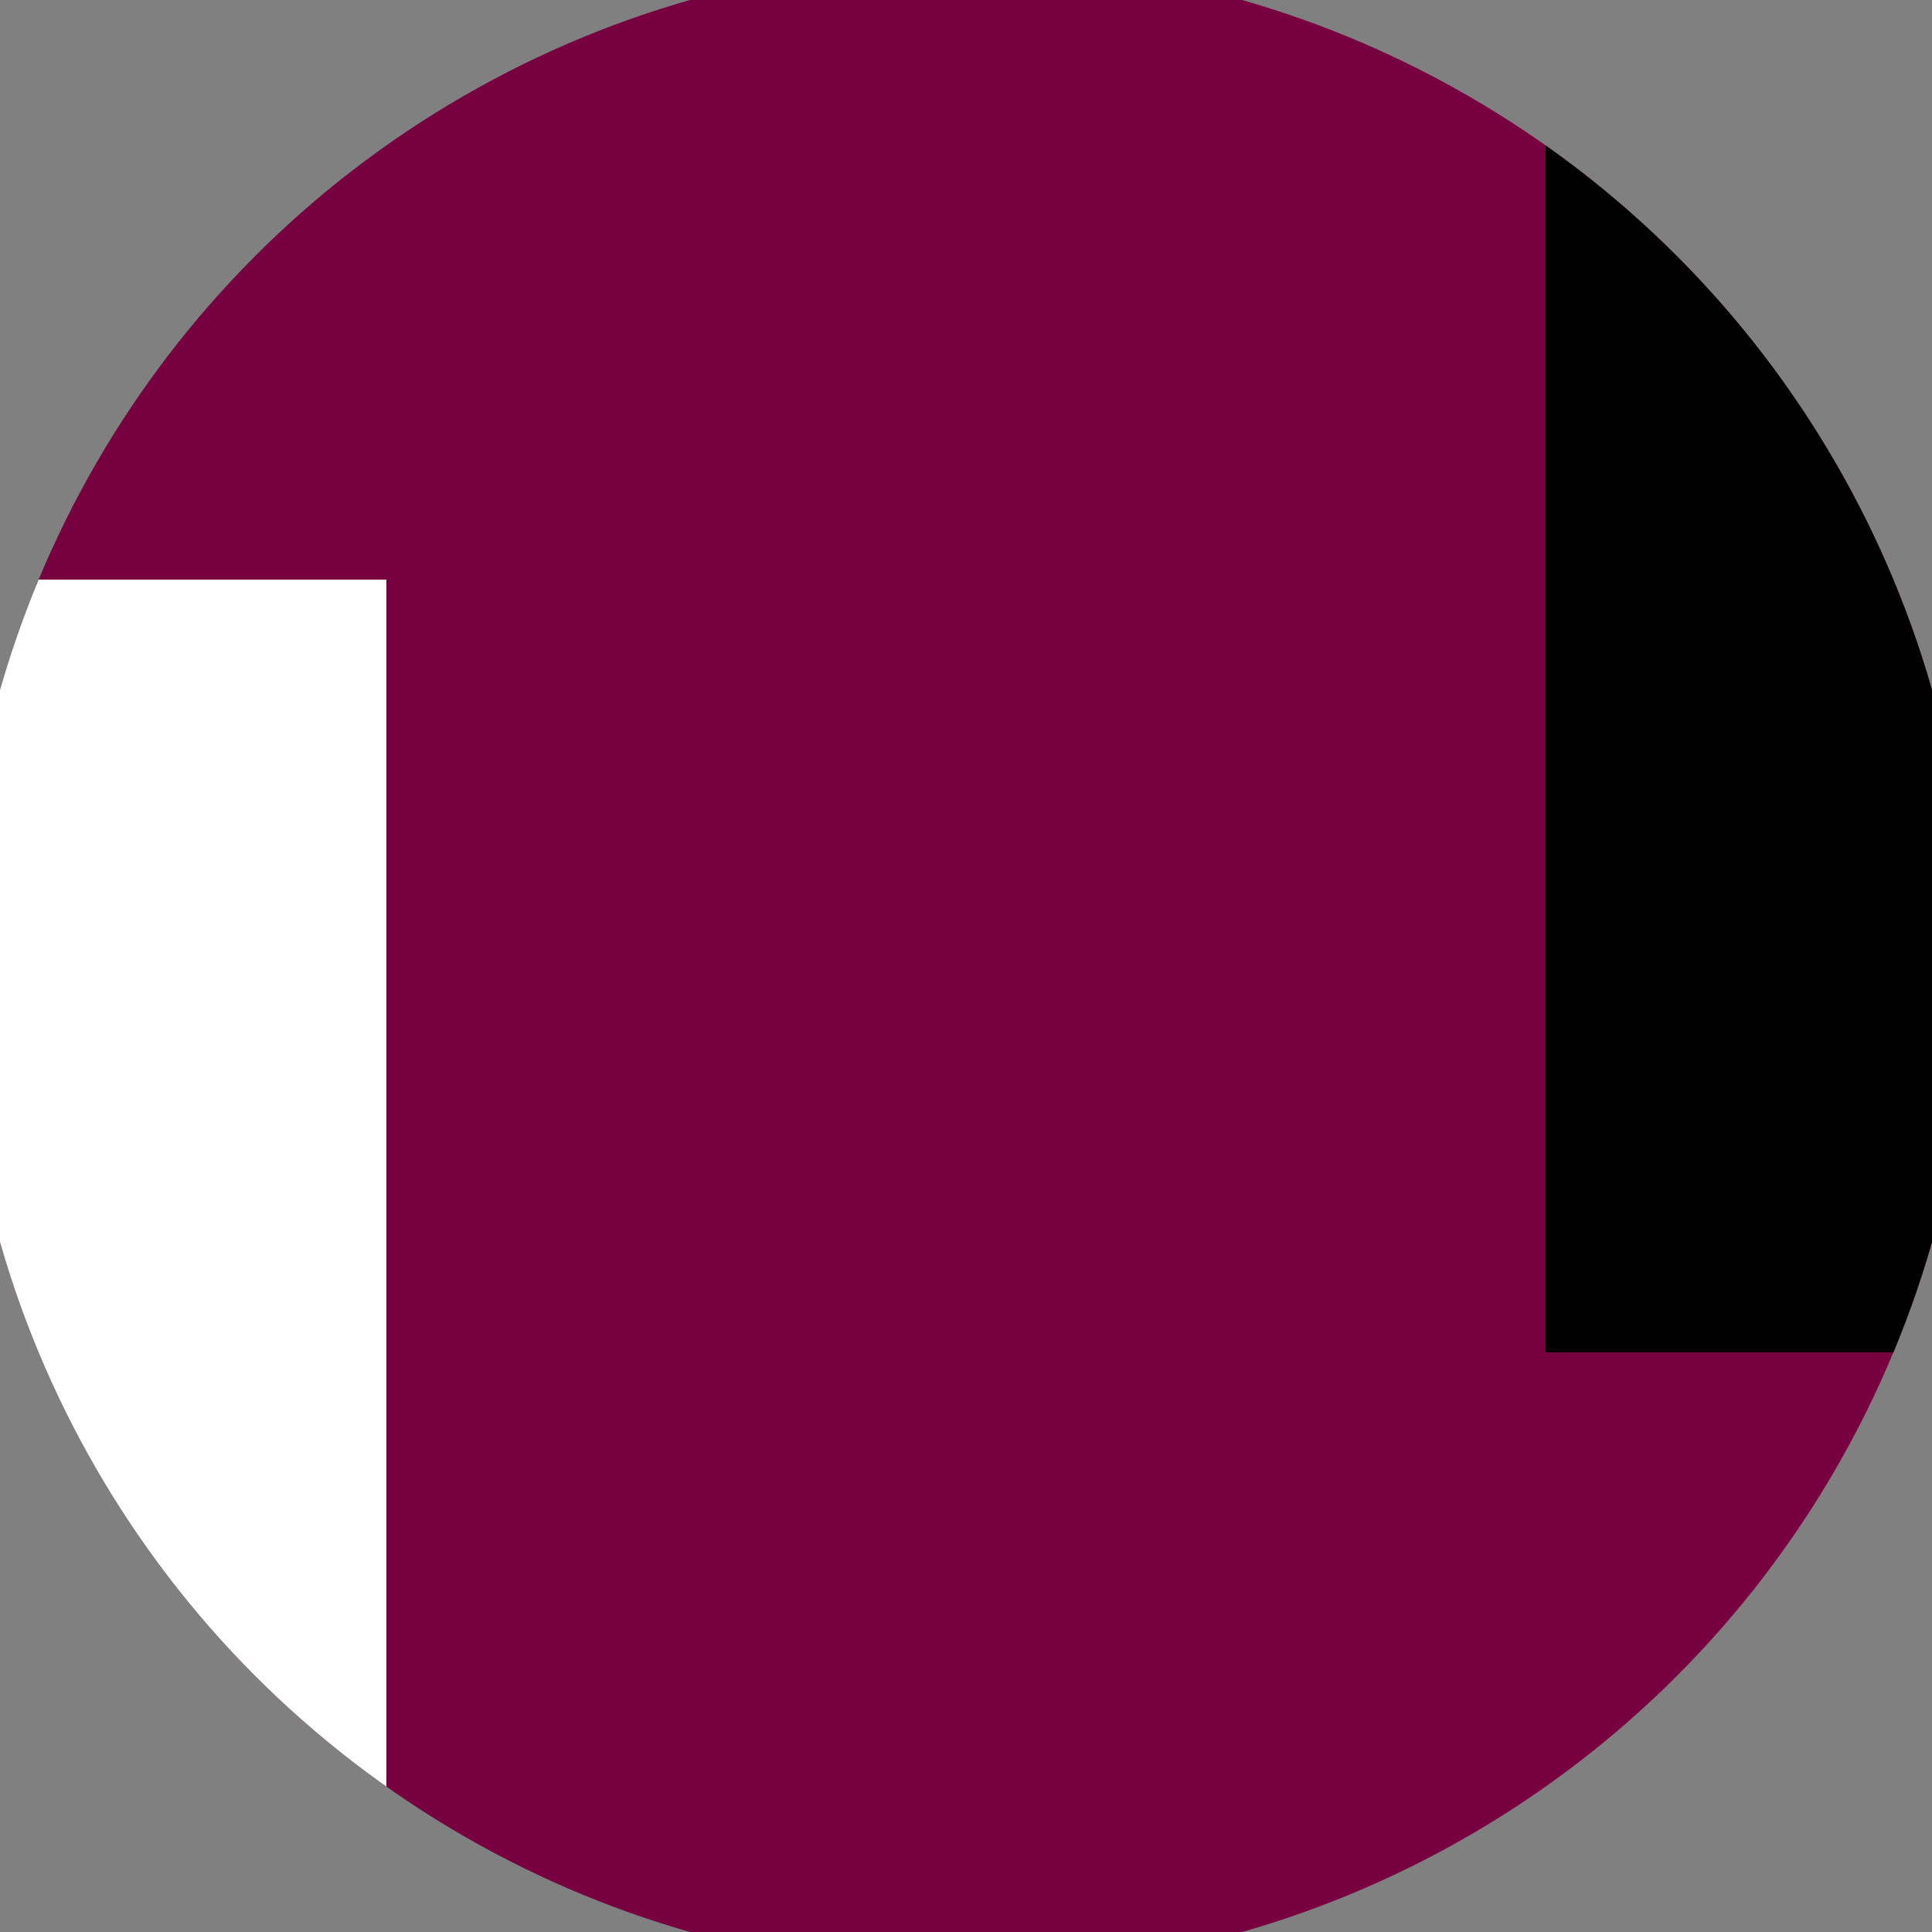 <svg xmlns="http://www.w3.org/2000/svg" width="128" height="128" viewBox="0 0 100 100" shape-rendering="geometricPrecision">
                            <rect x="0" y="0" width="100" height="100" fill="#808080" stroke="none"/>
                            <defs>
                                <clipPath id="clip">
                                    <circle cx="50" cy="50" r="52" />
                                    <!--<rect x="0" y="0" width="100" height="100"/>-->
                                </clipPath>
                            </defs>
                            <g transform="rotate(0 50 50)">
                            <rect x="0" y="0" width="100" height="100" fill="#770040" clip-path="url(#clip)"/><path d="M 0 30 H 20 V 100 H 0 Z" fill="#ffffff" clip-path="url(#clip)"/><path d="M 80 0 V 70 H 100 V 0 Z" fill="#000000" clip-path="url(#clip)"/></g></svg>